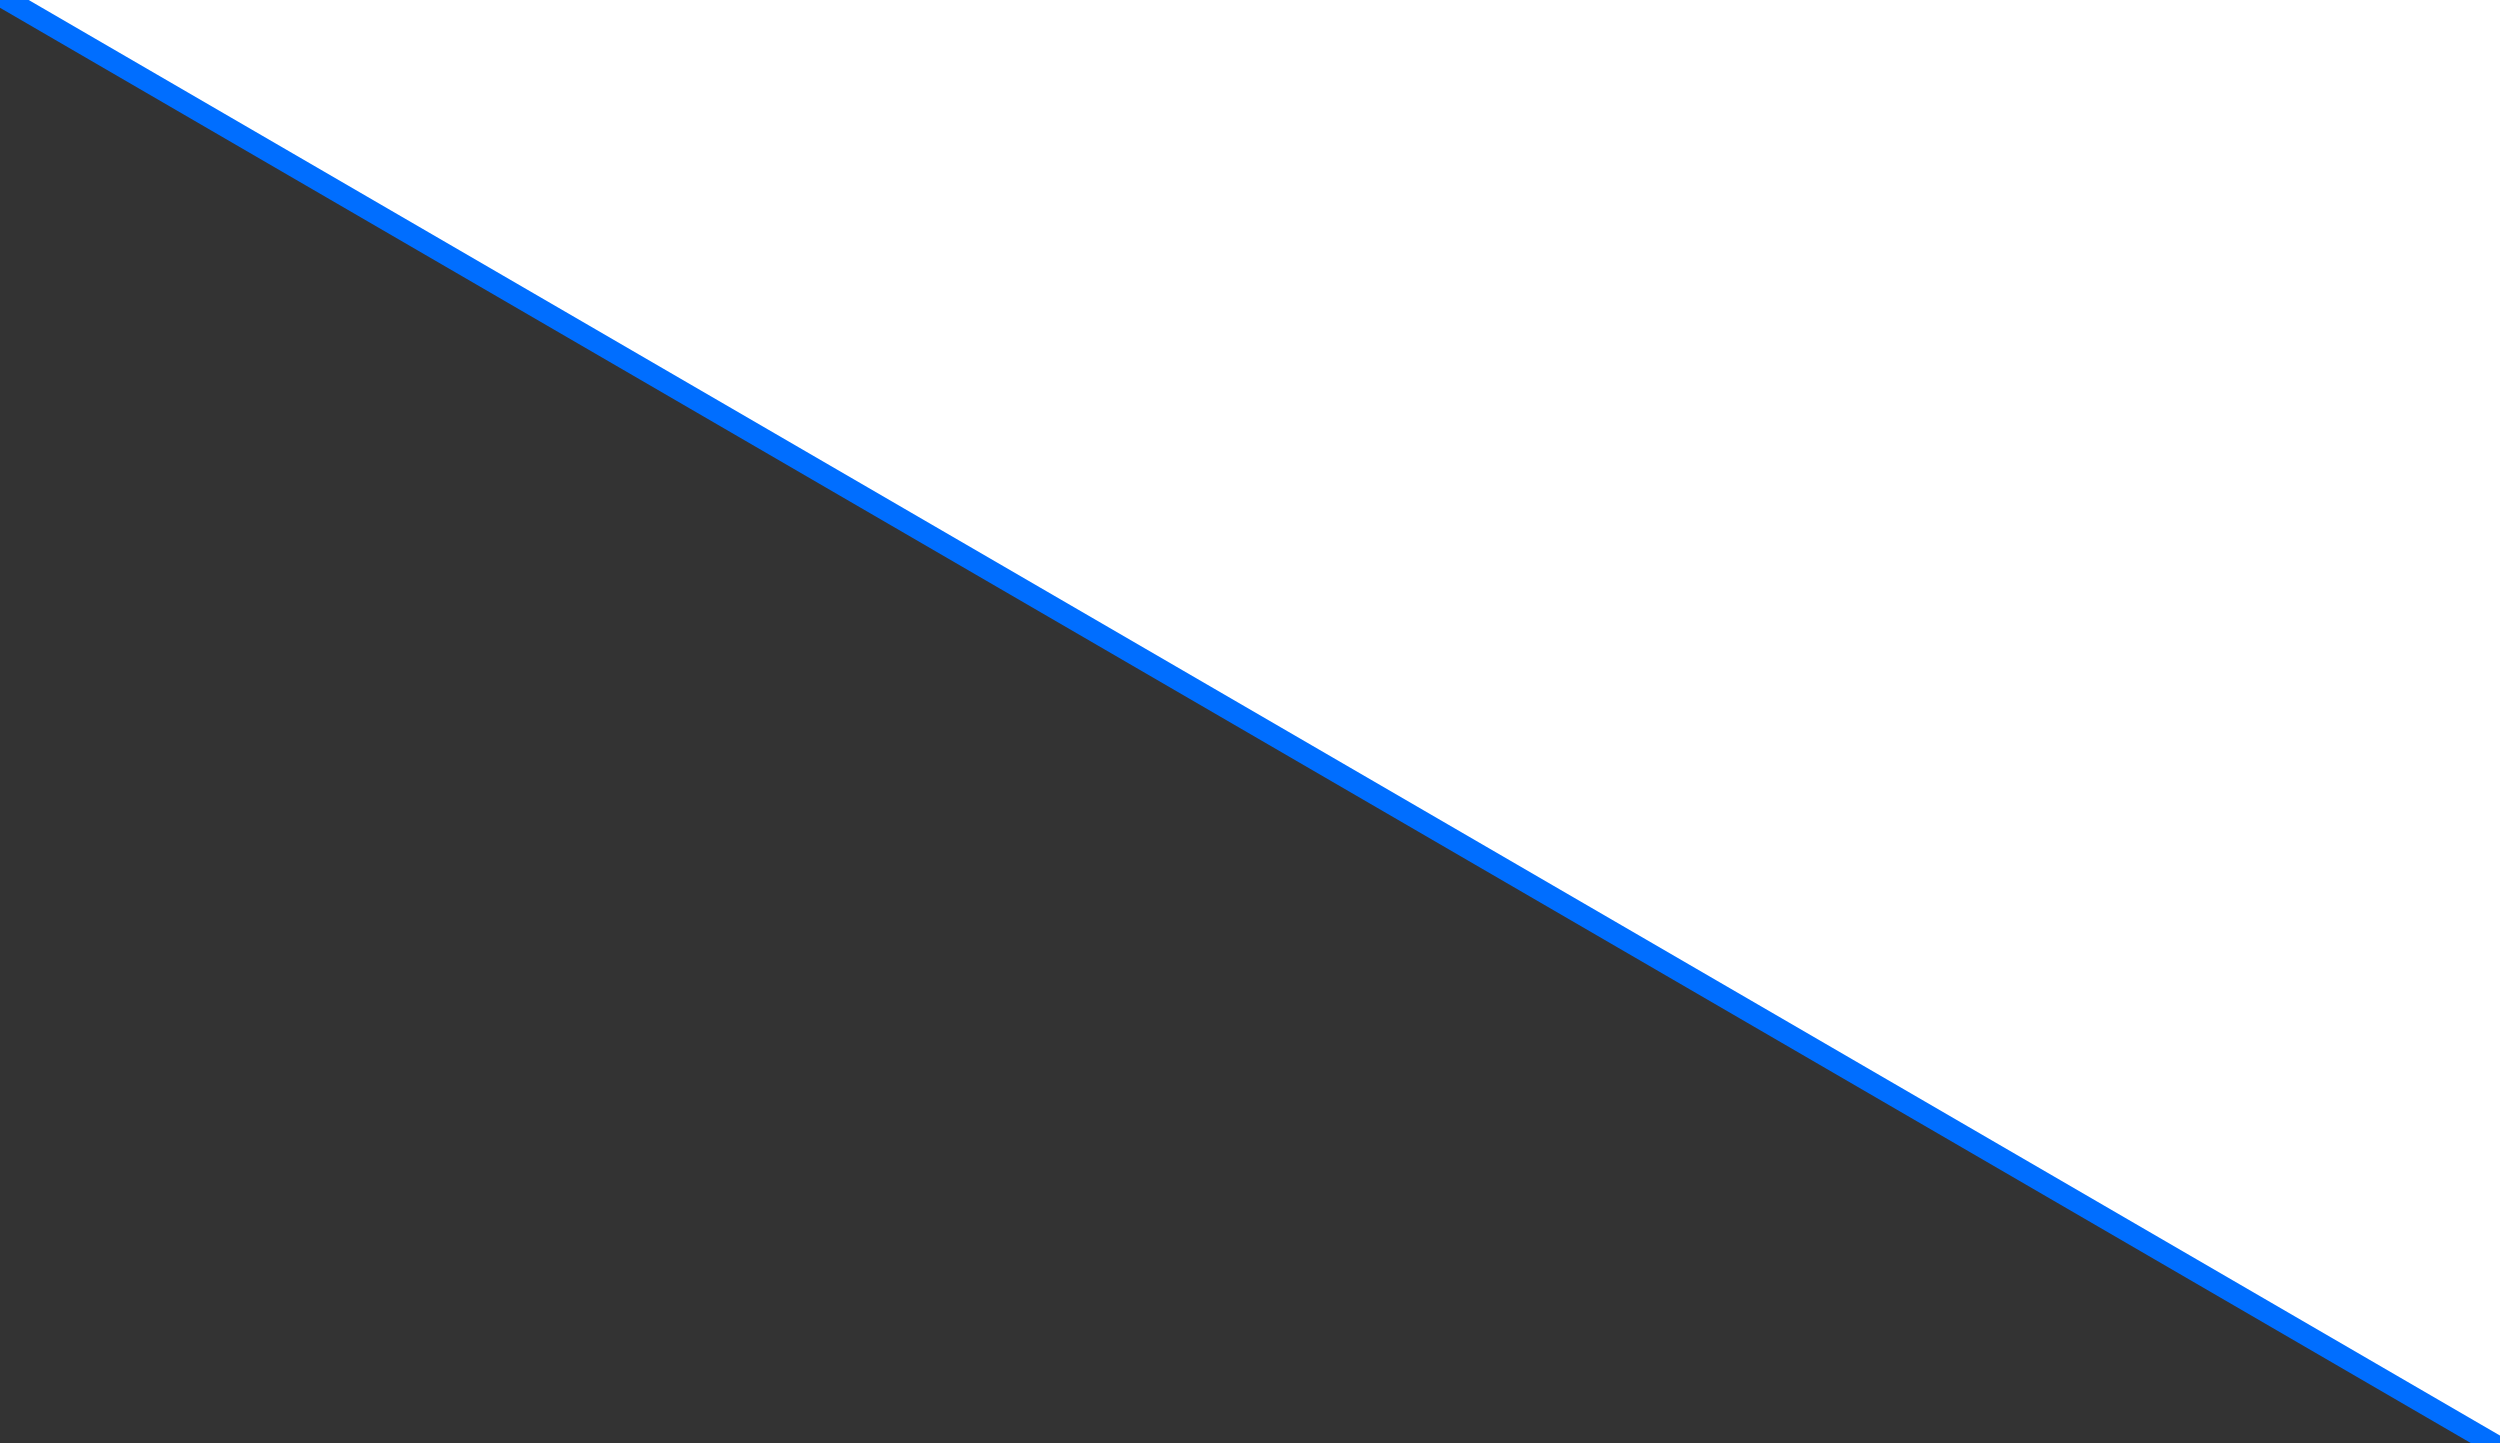 <?xml version="1.0" encoding="utf-8"?>
<!-- Generator: Adobe Illustrator 27.0.1, SVG Export Plug-In . SVG Version: 6.00 Build 0)  -->
<svg version="1.1" id="Layer_1" xmlns="http://www.w3.org/2000/svg" xmlns:xlink="http://www.w3.org/1999/xlink" x="0px" y="0px"
	 viewBox="0 0 118.3 68.3" style="enable-background:new 0 0 118.3 68.3;" xml:space="preserve">
<rect x="0" y="0" width="118.3" height="68.3" fill="#333333" stroke="none"/>
<style type="text/css">
	.st0{clip-path:url(#SVGID_00000056406996176714409590000018285706986677338005_);}
	.st1{fill:#FFFFFF;}
	.st2{fill:none;stroke:#006EFF;stroke-miterlimit:10;}
</style>
<g>
	<g>
		<defs>
			<rect id="SVGID_1_" x="0" width="118.3" height="68.3"/>
		</defs>
		<clipPath id="SVGID_00000089538678315528987940000003677273317623124877_">
			<use xlink:href="#SVGID_1_"  style="overflow:visible;"/>
		</clipPath>
		<g style="clip-path:url(#SVGID_00000089538678315528987940000003677273317623124877_);">
			<path id="Path_3323" class="st1" d="M-0.5-0.5l119.3,69.3V-0.5H-0.5z"/>
			<path class="st1" d="M59.1,46.9"/>
			<line class="st2" x1="118.8" y1="68.8" x2="-0.5" y2="-0.5"/>
		</g>
	</g>
</g>
</svg>
